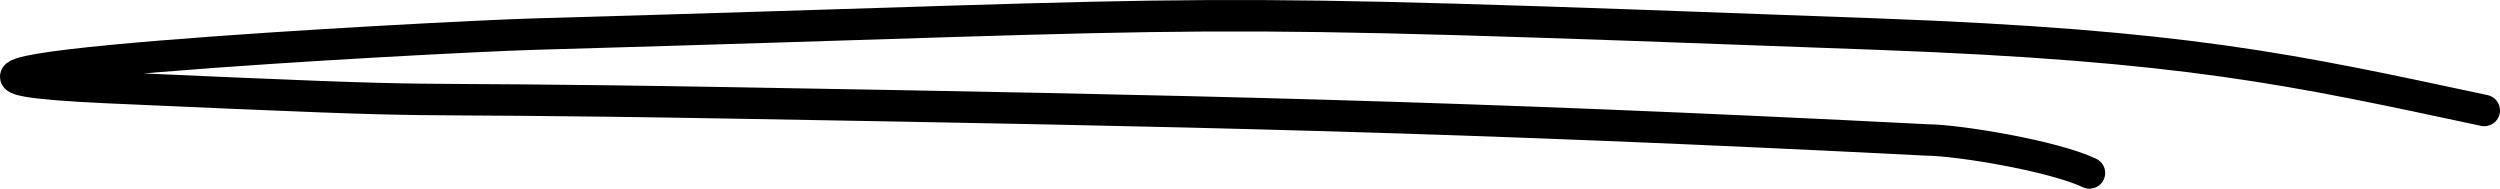 <svg width="159" height="12" viewBox="0 0 159 12" fill="none" xmlns="http://www.w3.org/2000/svg">
<path d="M158 7.026C145.736 4.408 139.031 2.896 119.35 2.167C72.03 0.414 81.339 0.821 34.064 2.167C27.678 2.349 -14.306 4.628 6.961 5.577C32.364 6.711 21.099 6.103 46.522 6.544C75.723 7.05 92.761 7.39 122.544 8.9C124.581 8.915 130.589 9.912 132.889 11" stroke="black" stroke-width="2" stroke-linecap="round"/>
</svg>
